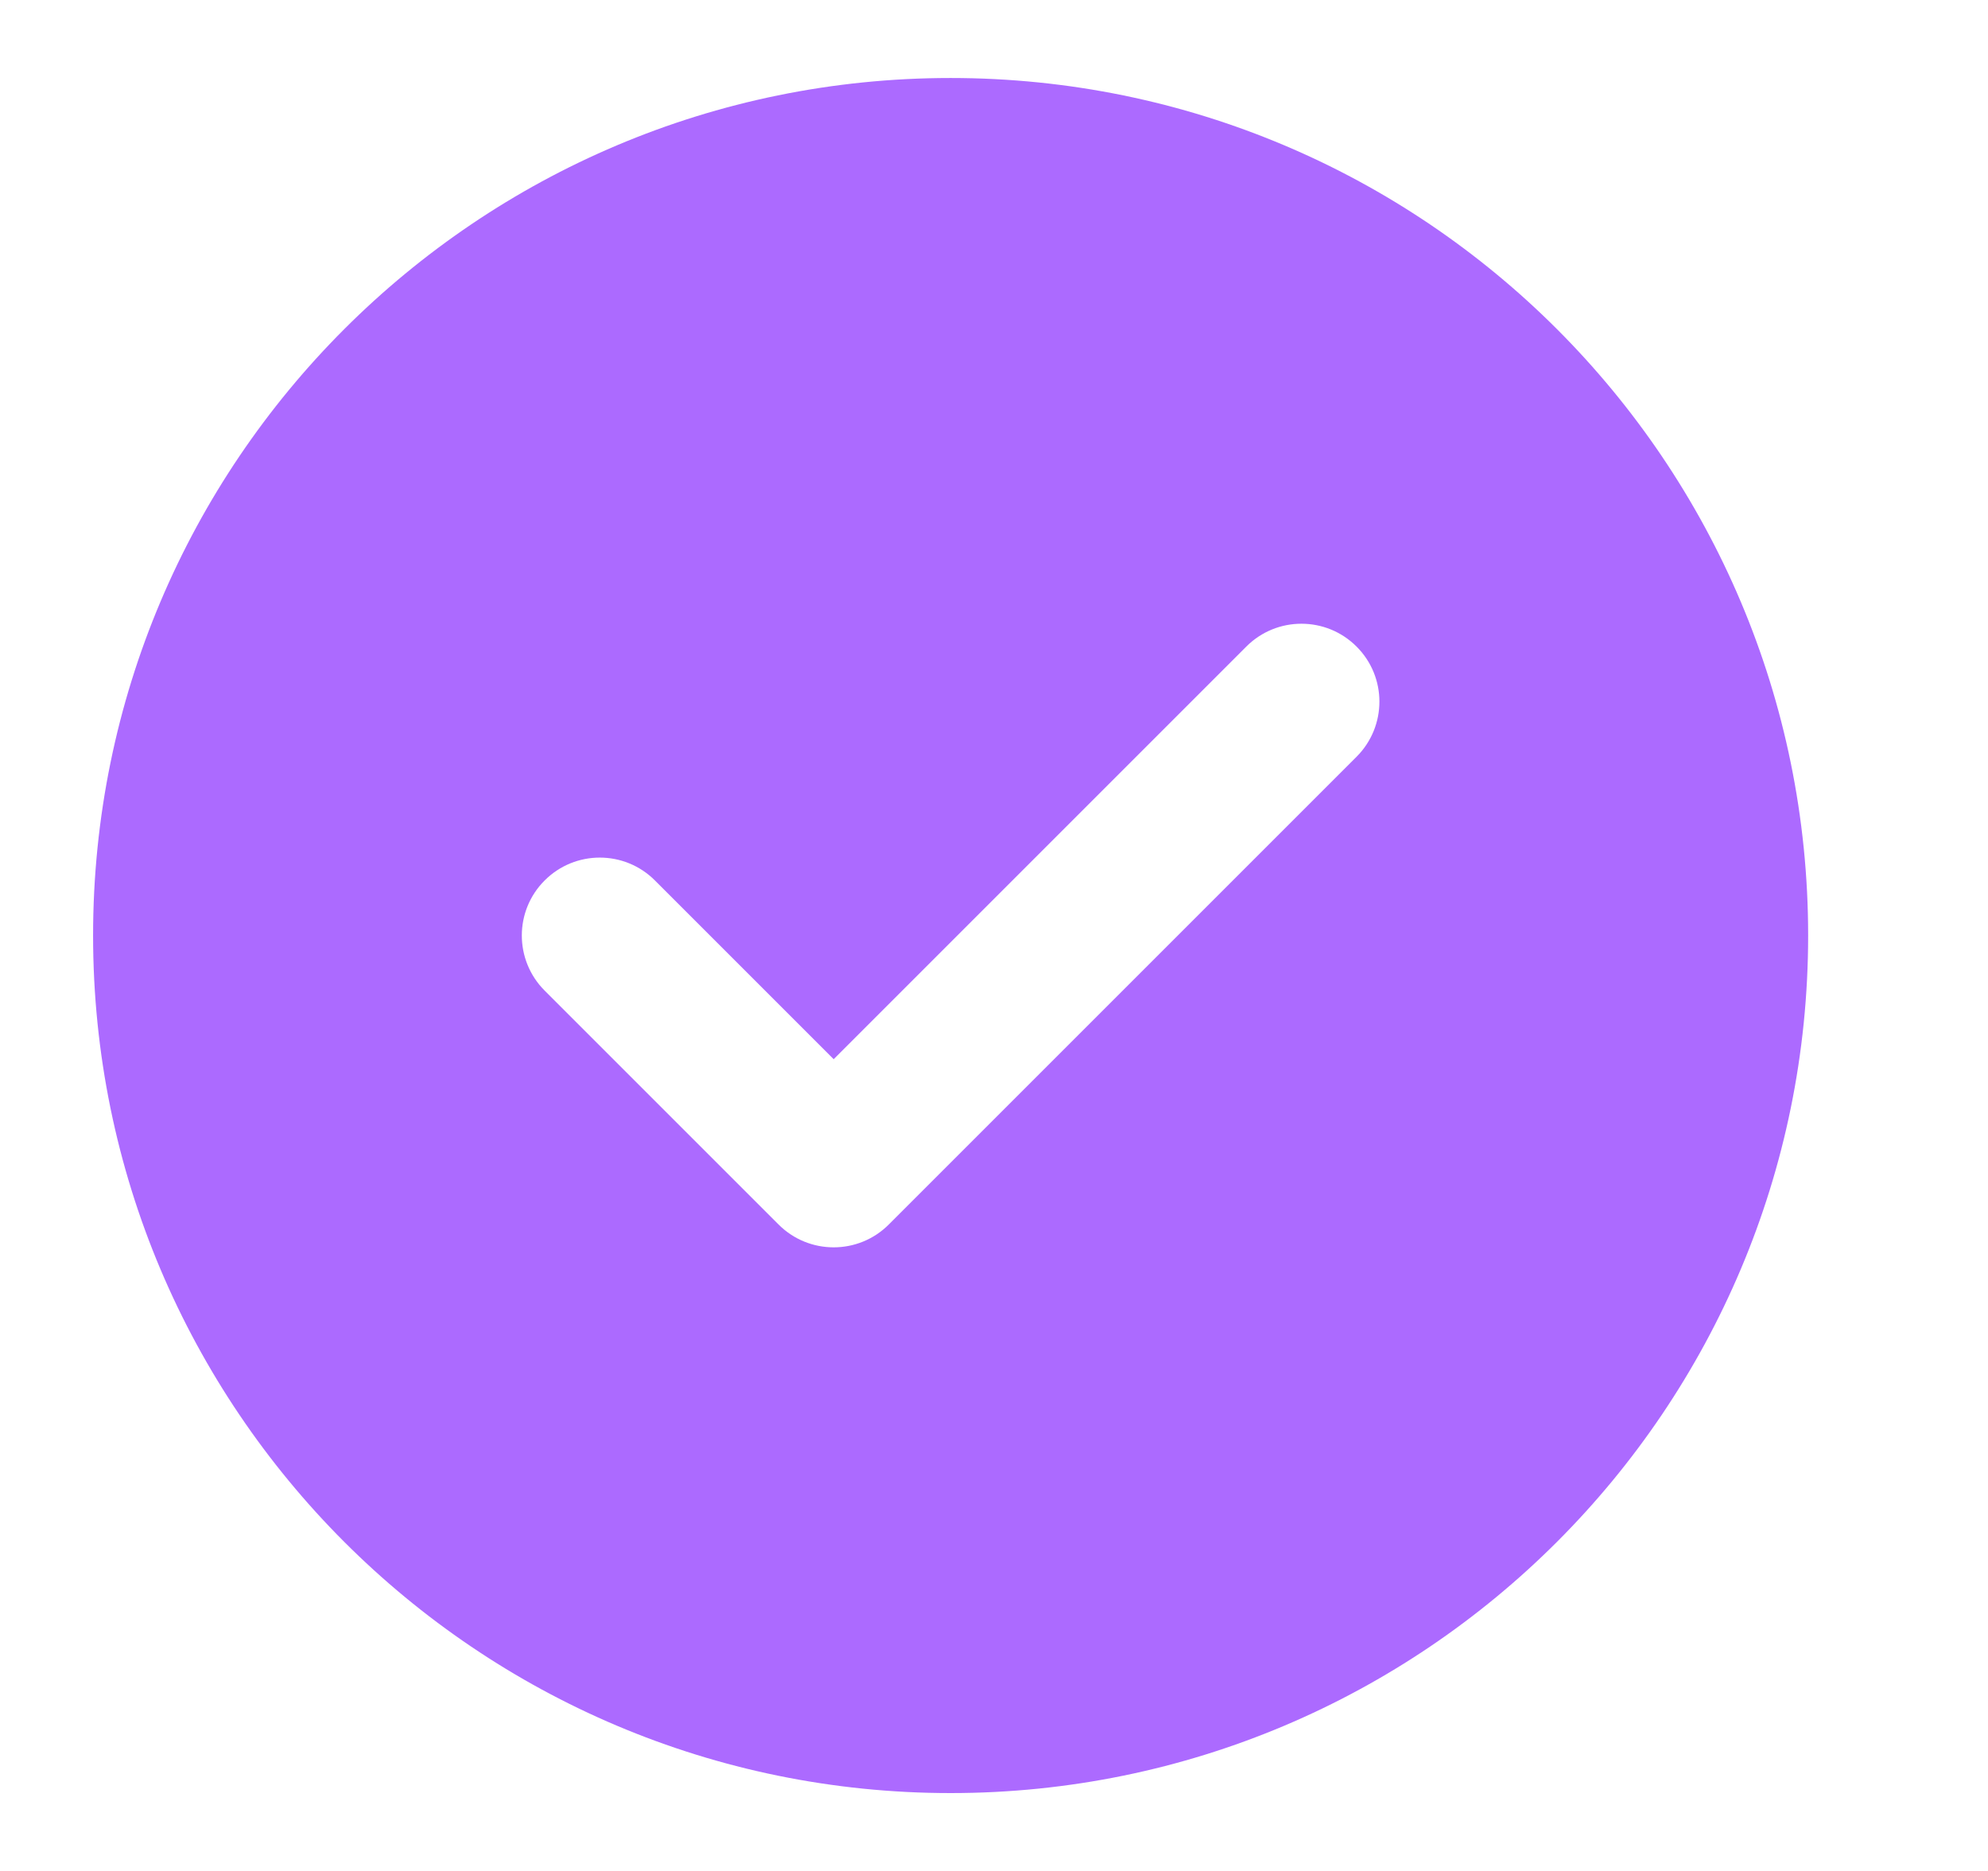 <svg width="17" height="16" viewBox="0 0 17 16" fill="none" xmlns="http://www.w3.org/2000/svg">
<g id="check-circle">
<path id="Solid" fill-rule="evenodd" clipRule="evenodd" d="M8.129 0.667C4.079 0.667 0.796 3.95 0.796 8C0.796 12.05 4.079 15.334 8.129 15.334C12.179 15.334 15.462 12.05 15.462 8C15.462 3.95 12.179 0.667 8.129 0.667ZM11.6 6.472C11.861 6.211 11.861 5.789 11.6 5.529C11.34 5.269 10.918 5.269 10.658 5.529L7.129 9.058L5.6 7.529C5.34 7.269 4.918 7.269 4.658 7.529C4.397 7.789 4.397 8.211 4.658 8.472L6.658 10.472C6.918 10.732 7.34 10.732 7.6 10.472L11.6 6.472Z" fill="#AC6AFF"/>
</g>
</svg>
